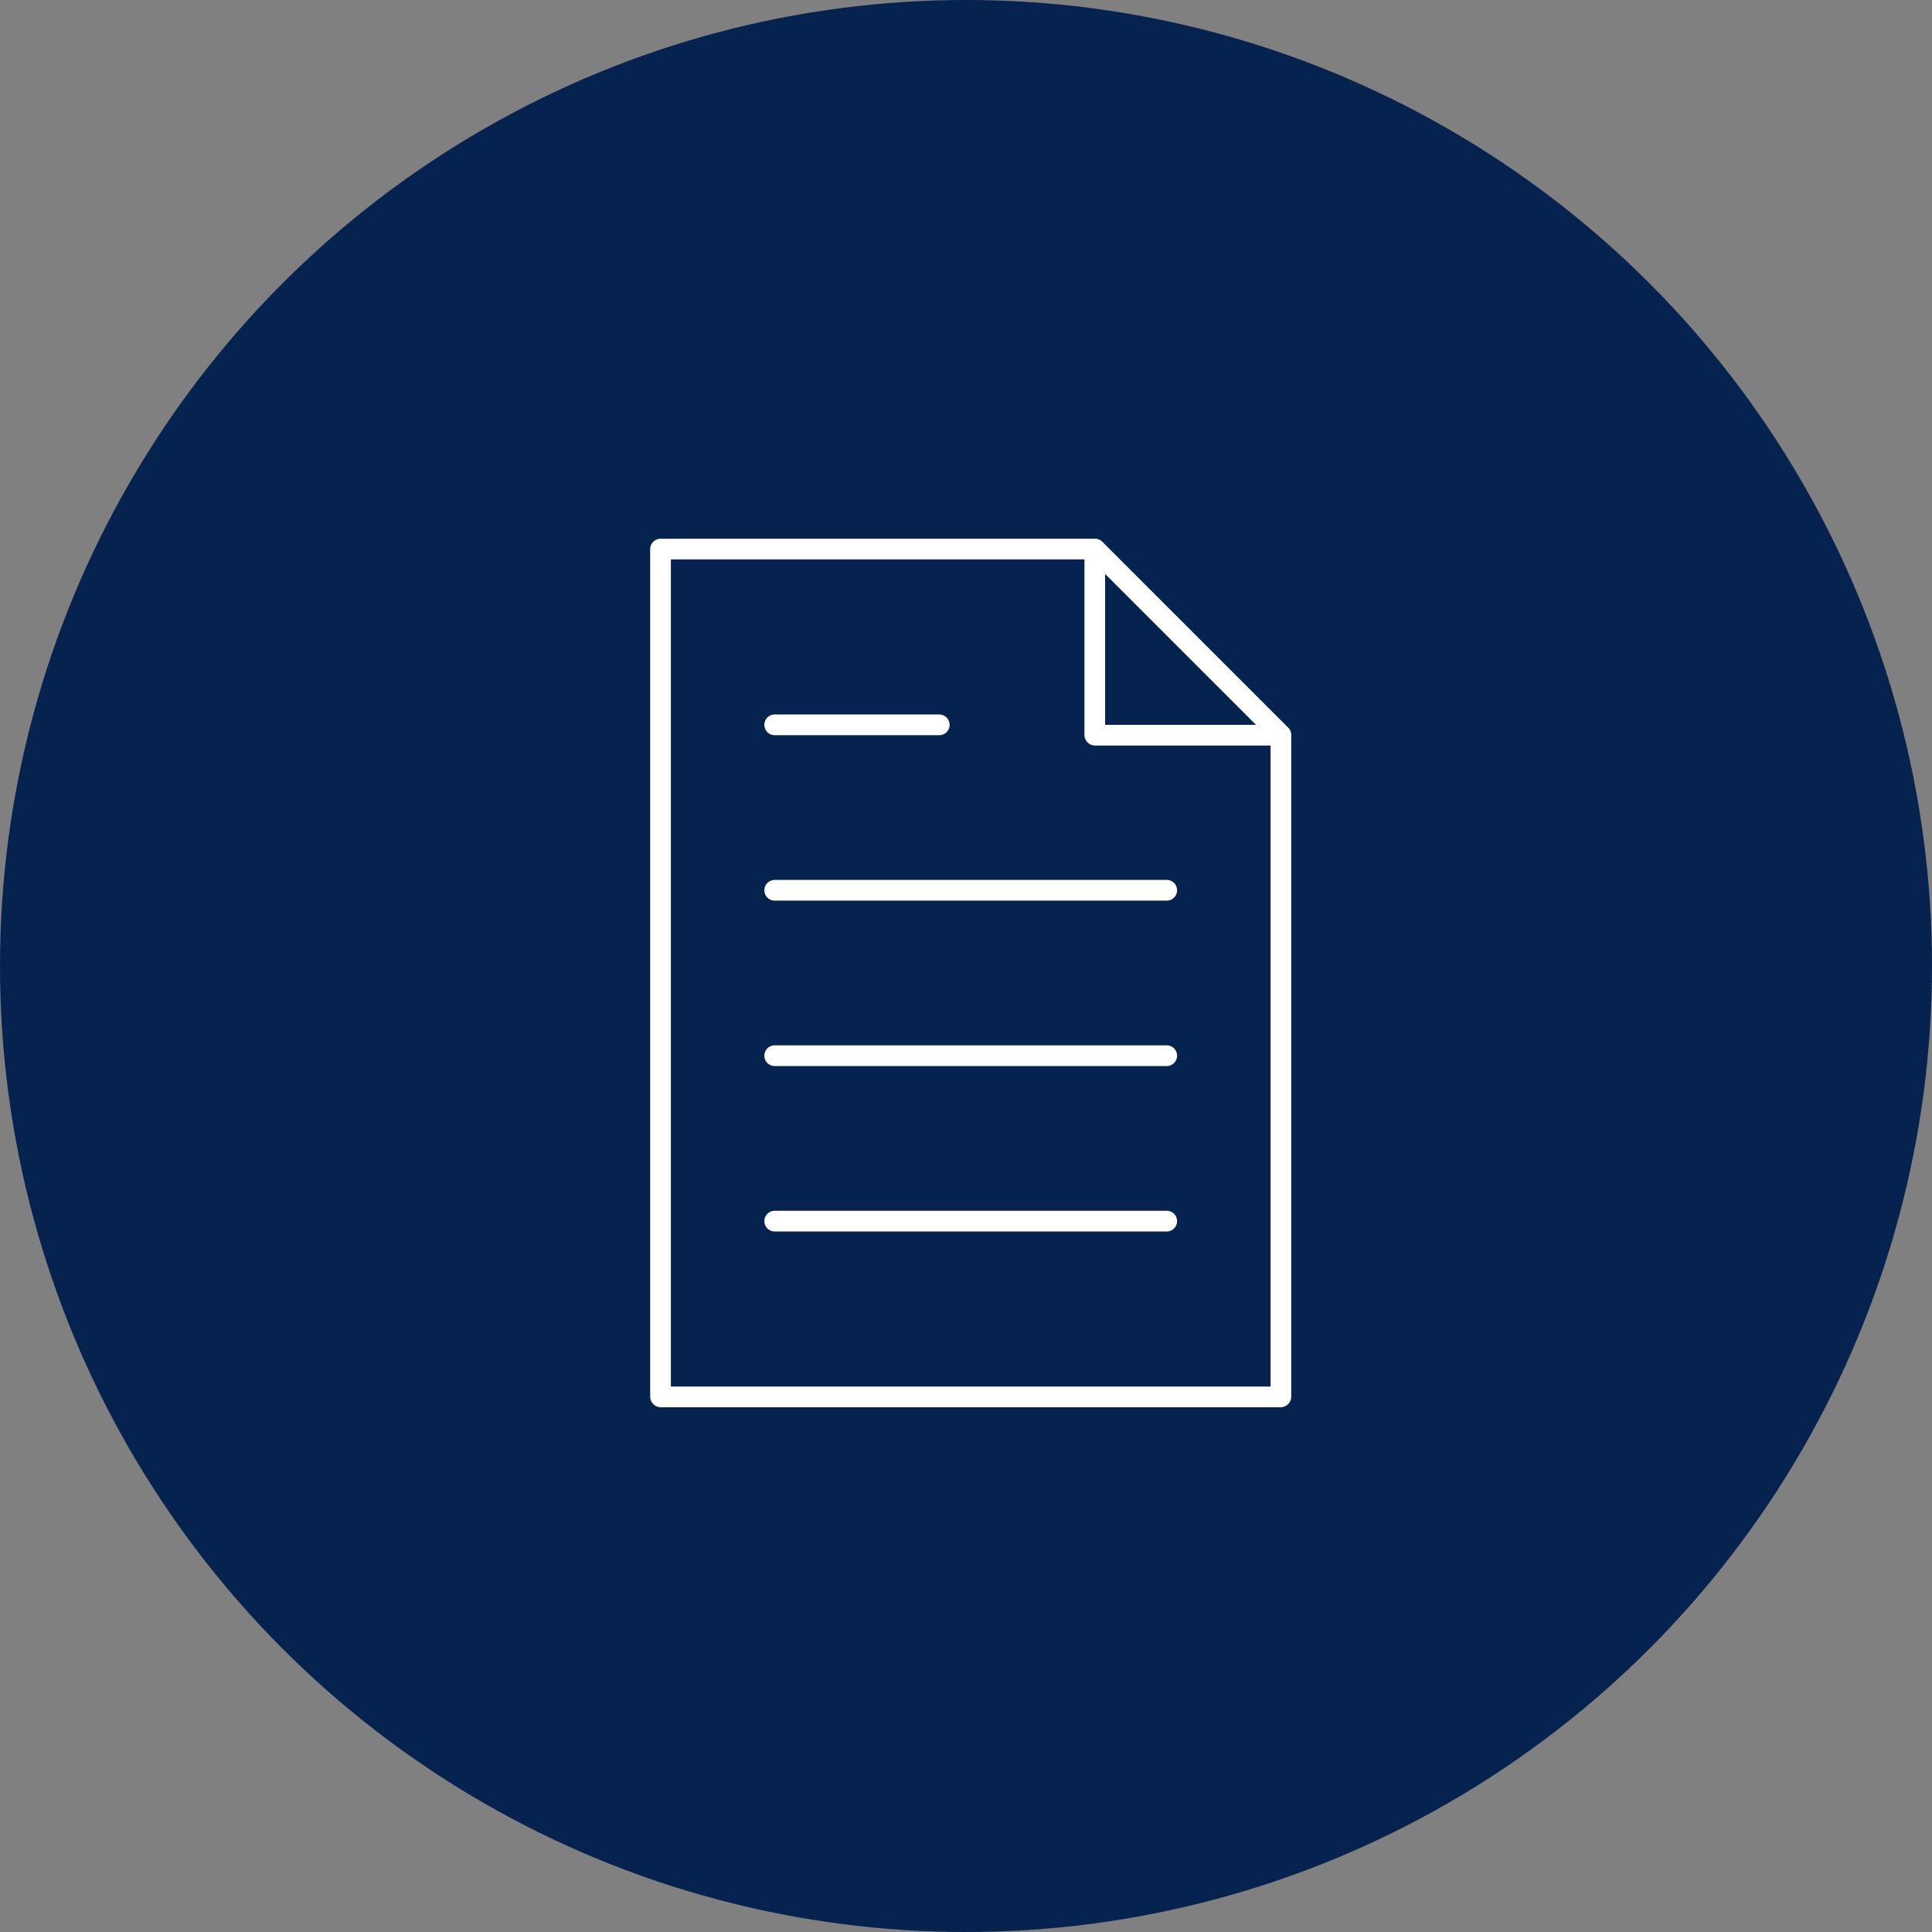 <svg xmlns="http://www.w3.org/2000/svg" width="104" height="104" viewBox="0 0 104 104"><rect x="0" y="0" width="104" height="104" fill="#808080" stroke="none"/><g transform="translate(-787 -3130)"><circle cx="52" cy="52" r="52" transform="translate(787 3130)" fill="#06224e"/><g transform="translate(-1930 -10268.999)"><g transform="translate(2752 13427.999)"><path d="M19.556,960.362a.562.562,0,0,0-.557.557v45.639a.578.578,0,0,0,.557.557H52.951a.578.578,0,0,0,.557-.557V970.937a.555.555,0,0,0-.157-.4L43.332,960.518a.563.563,0,0,0-.4-.156H19.556Zm.557,1.113H42.376v9.462a.578.578,0,0,0,.557.557h9.462V1006H20.113V961.475Zm23.376.783,8.123,8.123H43.489Zm-17.81,7.566a.557.557,0,0,0,0,1.113h8.905a.557.557,0,0,0,0-1.113Zm0,8.905a.557.557,0,0,0,0,1.113h21.15a.557.557,0,0,0,0-1.113Zm0,8.905a.557.557,0,0,0,0,1.113h21.15a.557.557,0,0,0,0-1.113Zm0,8.905a.557.557,0,0,0,0,1.113h21.15a.557.557,0,0,0,0-1.113Z" transform="translate(-19 -960.362)" fill="#fff"/></g></g></g></svg>